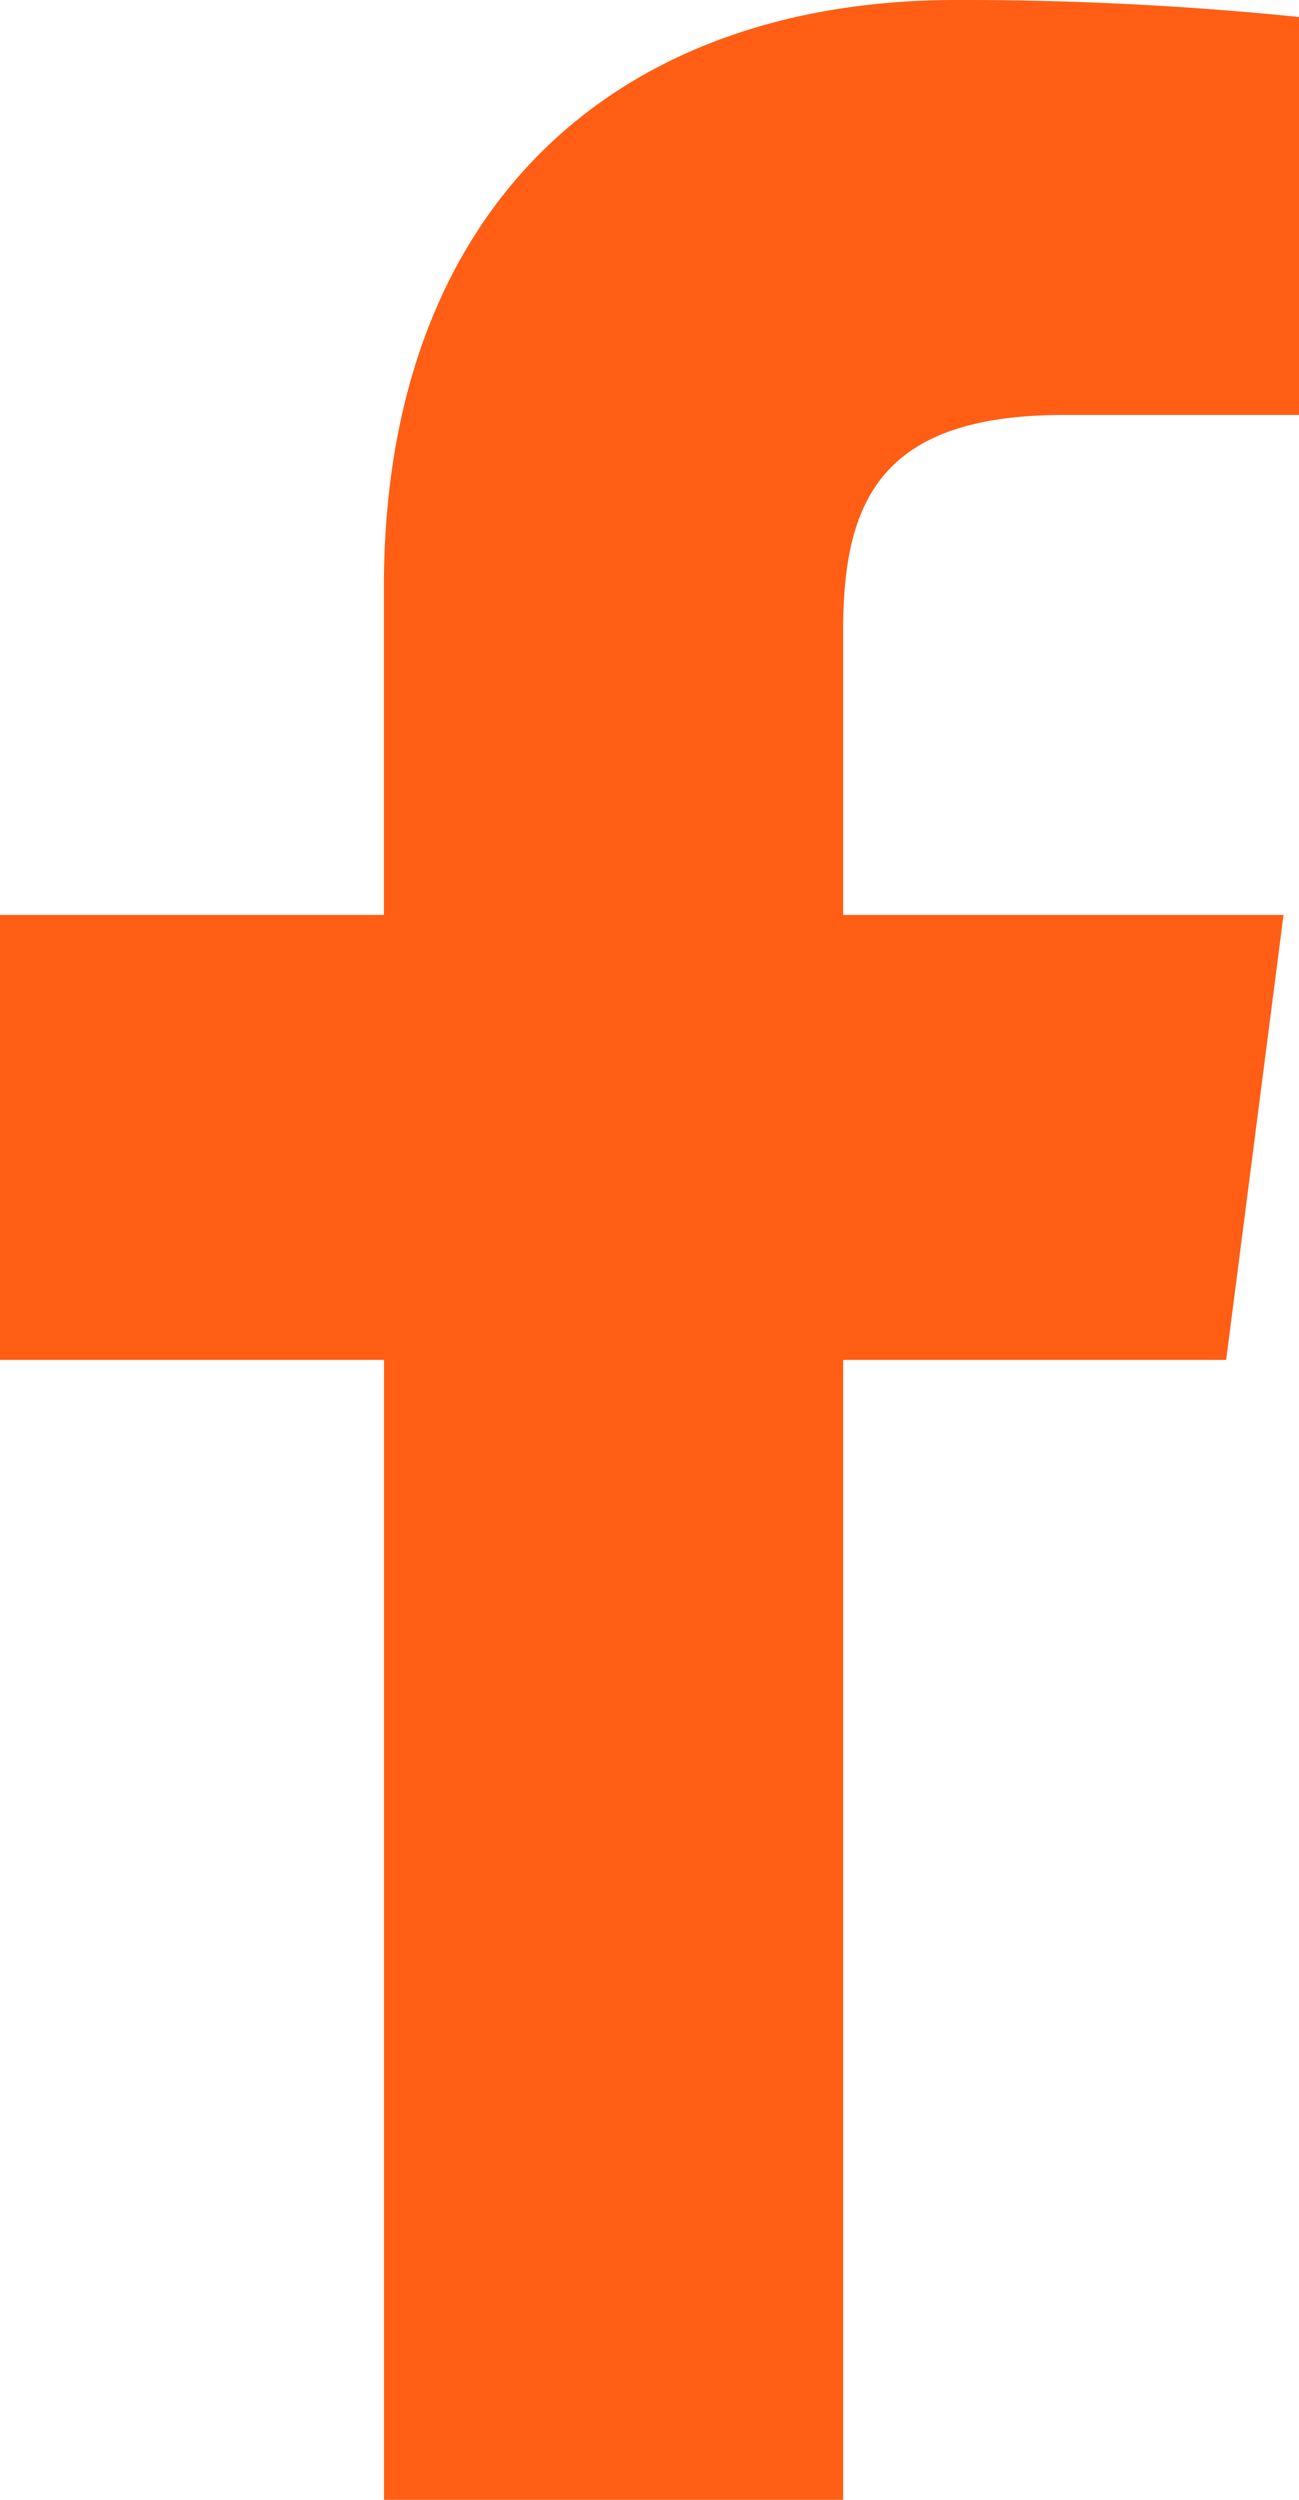<svg xmlns="http://www.w3.org/2000/svg" width="13" height="25" viewBox="0 0 13 25">
  <defs>
    <style>
      .cls-1 {
        fill: #ff5e14;
        fill-rule: evenodd;
      }
    </style>
  </defs>
  <path id="fb" class="cls-1" d="M784.438,7112v-11.4h3.833l0.574-4.45h-4.407v-2.84c0-1.28.358-2.16,2.205-2.16H789v-3.98a33.227,33.227,0,0,0-3.434-.17c-3.4,0-5.724,2.07-5.724,5.87v3.28H776v4.45h3.843V7112h4.6Z" transform="translate(-776 -7087)"/>
</svg>
